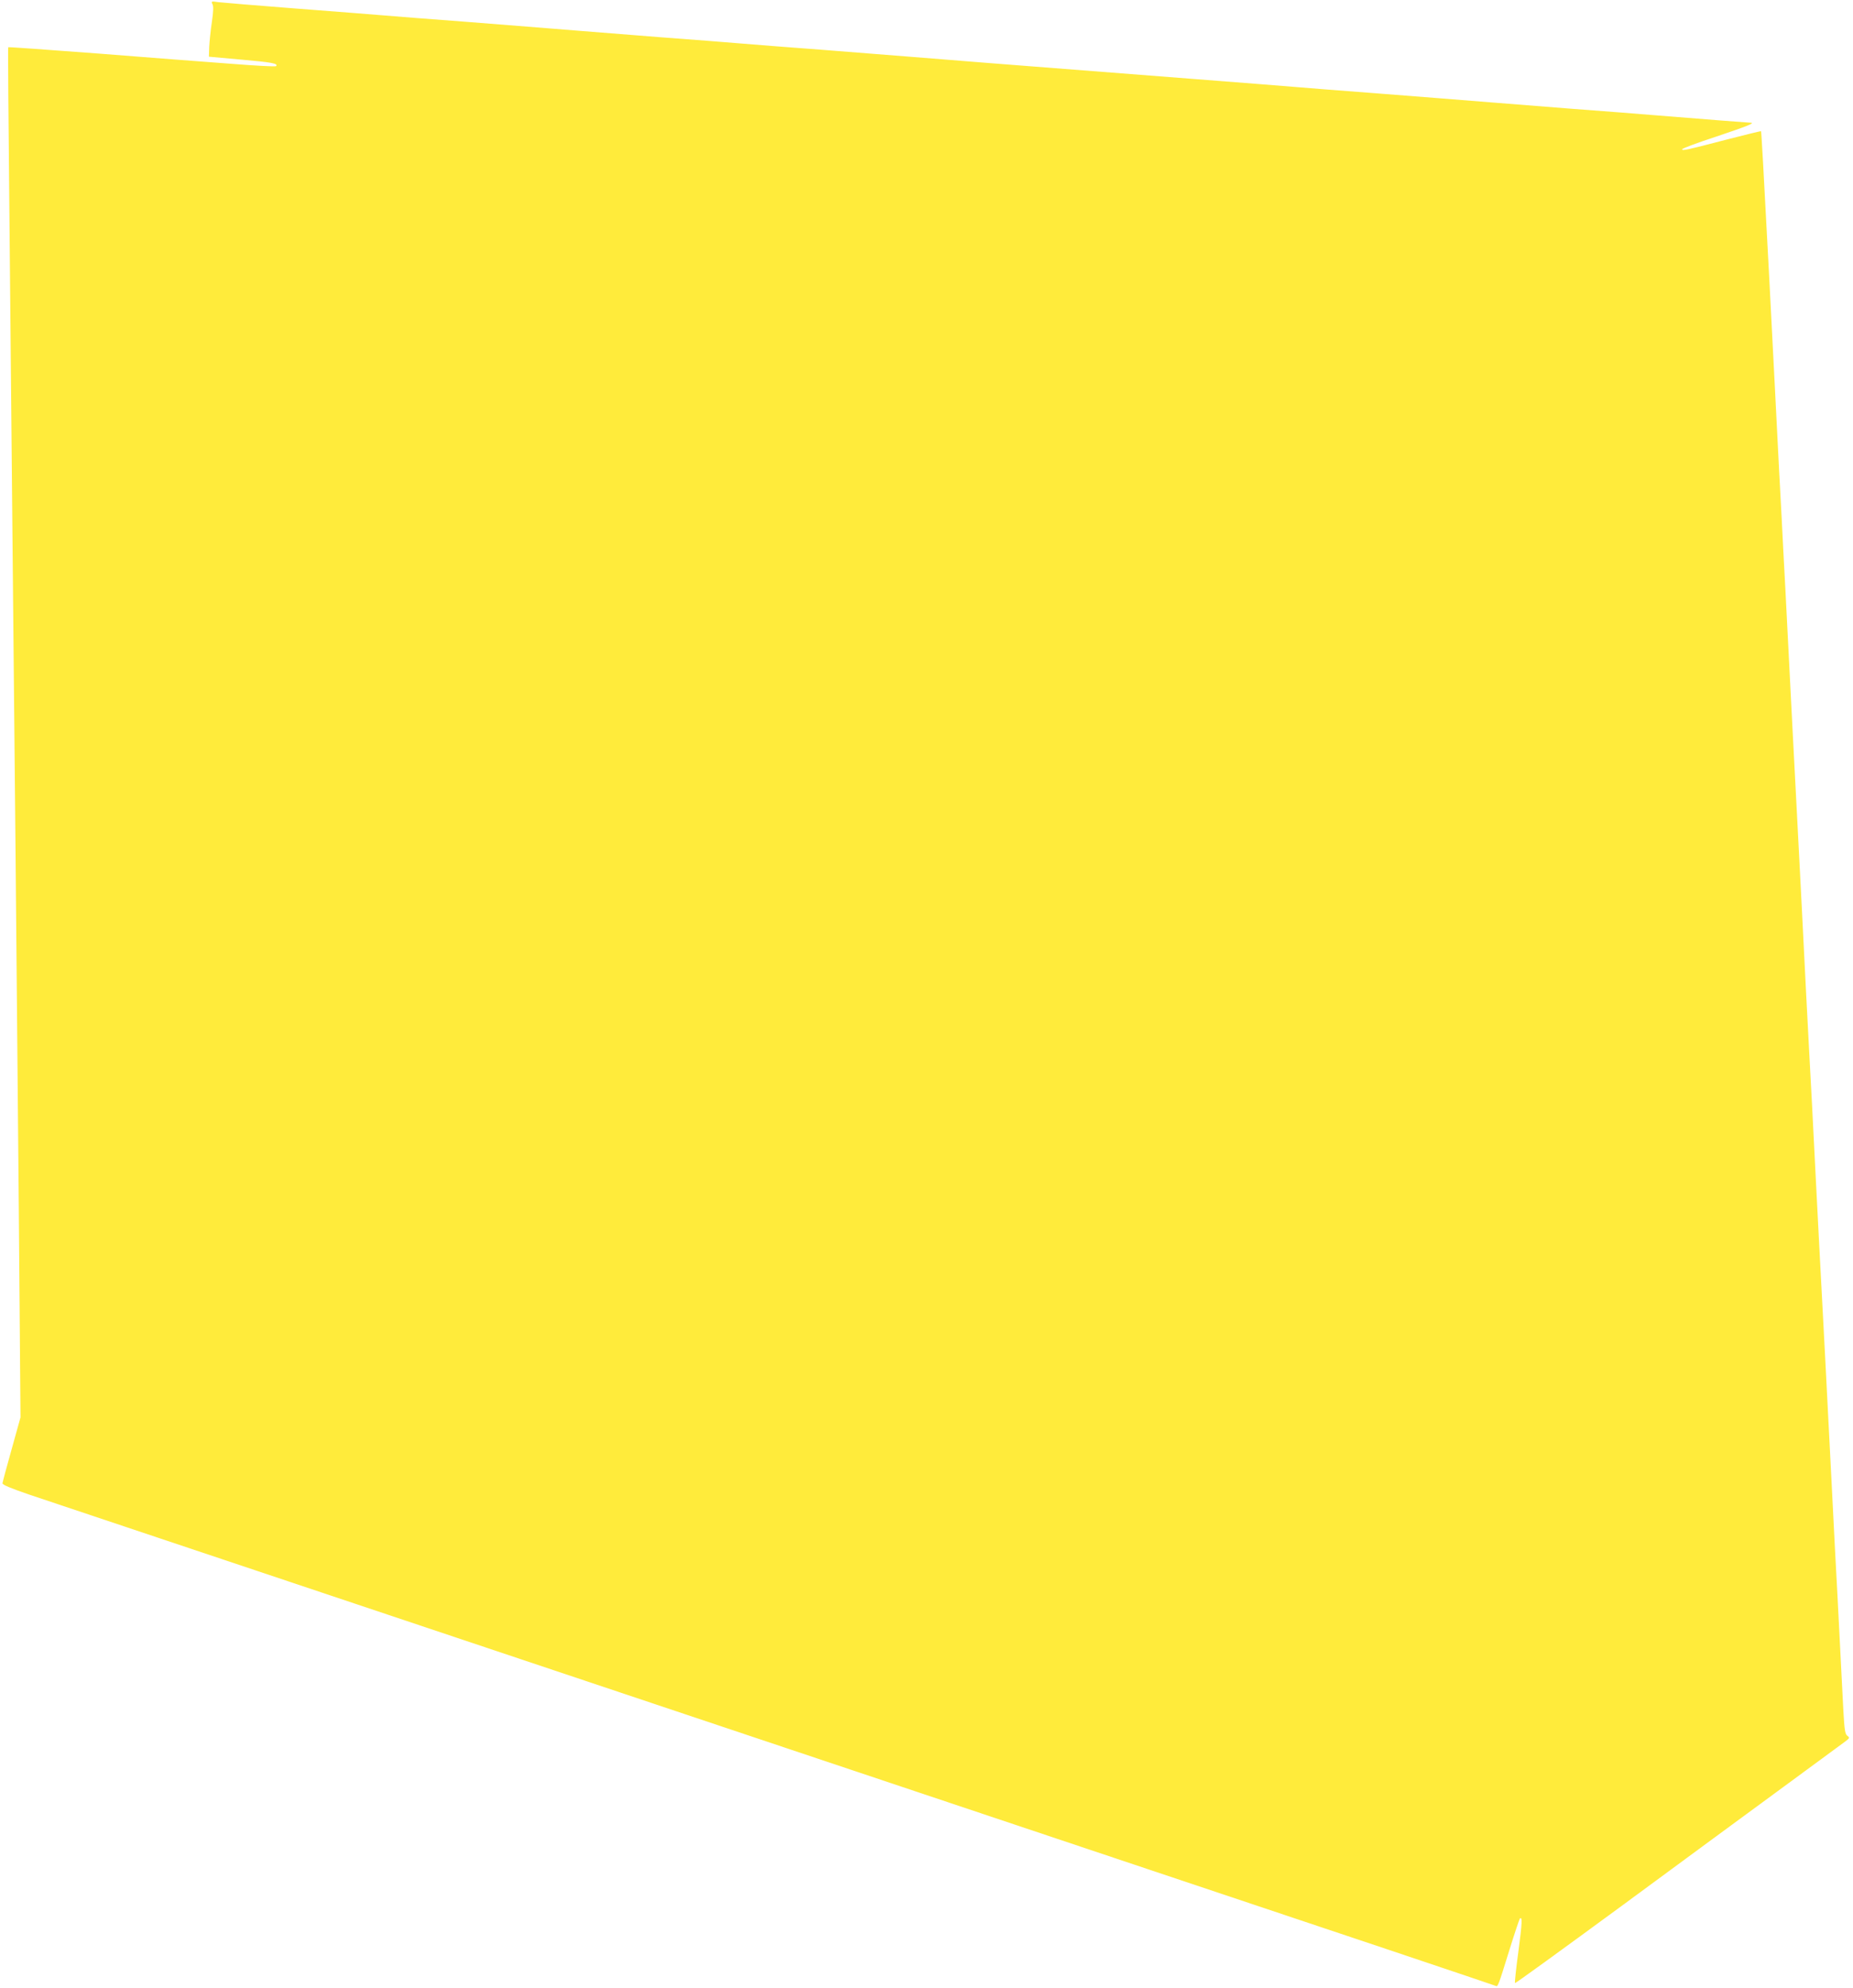 <?xml version="1.0" standalone="no"?>
<!DOCTYPE svg PUBLIC "-//W3C//DTD SVG 20010904//EN"
 "http://www.w3.org/TR/2001/REC-SVG-20010904/DTD/svg10.dtd">
<svg version="1.0" xmlns="http://www.w3.org/2000/svg"
 width="1193pt" height="1280pt" viewBox="0 0 1193 1280"
 preserveAspectRatio="xMidYMid meet">
<g transform="translate(0,1280) scale(0.1,-0.1)"
fill="#ffeb3b" stroke="none">
<path d="M1368 12773 c7 -13 6 -47 -4 -115 -8 -53 -15 -124 -17 -159 l-2 -64
210 -19 c195 -17 239 -25 222 -42 -3 -4 -131 3 -284 15 -153 11 -539 41 -857
66 -319 24 -581 43 -583 41 -2 -2 1 -459 7 -1017 5 -558 14 -1504 20 -2104 6
-599 15 -1522 20 -2050 5 -528 14 -1565 21 -2305 l11 -1345 -57 -205 c-32
-113 -58 -211 -59 -219 -1 -10 53 -32 169 -72 220 -74 4169 -1396 7123 -2385
1272 -425 2317 -776 2322 -779 13 -8 17 2 85 222 35 113 67 208 70 211 17 17
15 -28 -9 -209 -15 -111 -25 -204 -22 -206 2 -3 312 222 688 498 376 277 845
622 1043 767 198 146 375 276 393 289 31 23 32 26 16 38 -15 10 -19 37 -26
161 -19 377 -29 573 -38 743 -6 102 -24 448 -40 770 -34 662 -46 897 -60 1156
-6 99 -23 444 -40 766 -16 322 -34 668 -40 770 -15 278 -28 533 -50 974 -11
220 -25 481 -30 580 -27 515 -28 531 -75 1455 -9 162 -20 378 -25 479 -6 102
-24 448 -40 770 -17 322 -35 672 -40 776 -36 689 -50 928 -52 930 -2 2 -102
-23 -223 -54 -260 -68 -285 -73 -285 -62 0 5 98 42 218 81 202 68 258 90 221
90 -12 0 -265 20 -639 50 -69 6 -300 24 -515 40 -214 17 -442 35 -505 40 -278
22 -398 32 -760 60 -212 16 -441 34 -510 40 -69 6 -354 28 -635 50 -1279 99
-1683 131 -1850 145 -99 8 -355 28 -570 45 -214 16 -446 34 -515 40 -69 6
-300 24 -515 40 -214 17 -442 35 -505 40 -295 24 -391 31 -755 60 -214 16
-446 34 -515 40 -69 6 -327 26 -575 45 -247 19 -472 38 -499 41 -45 7 -48 6
-38 -13z"/>
</g>
</svg>
